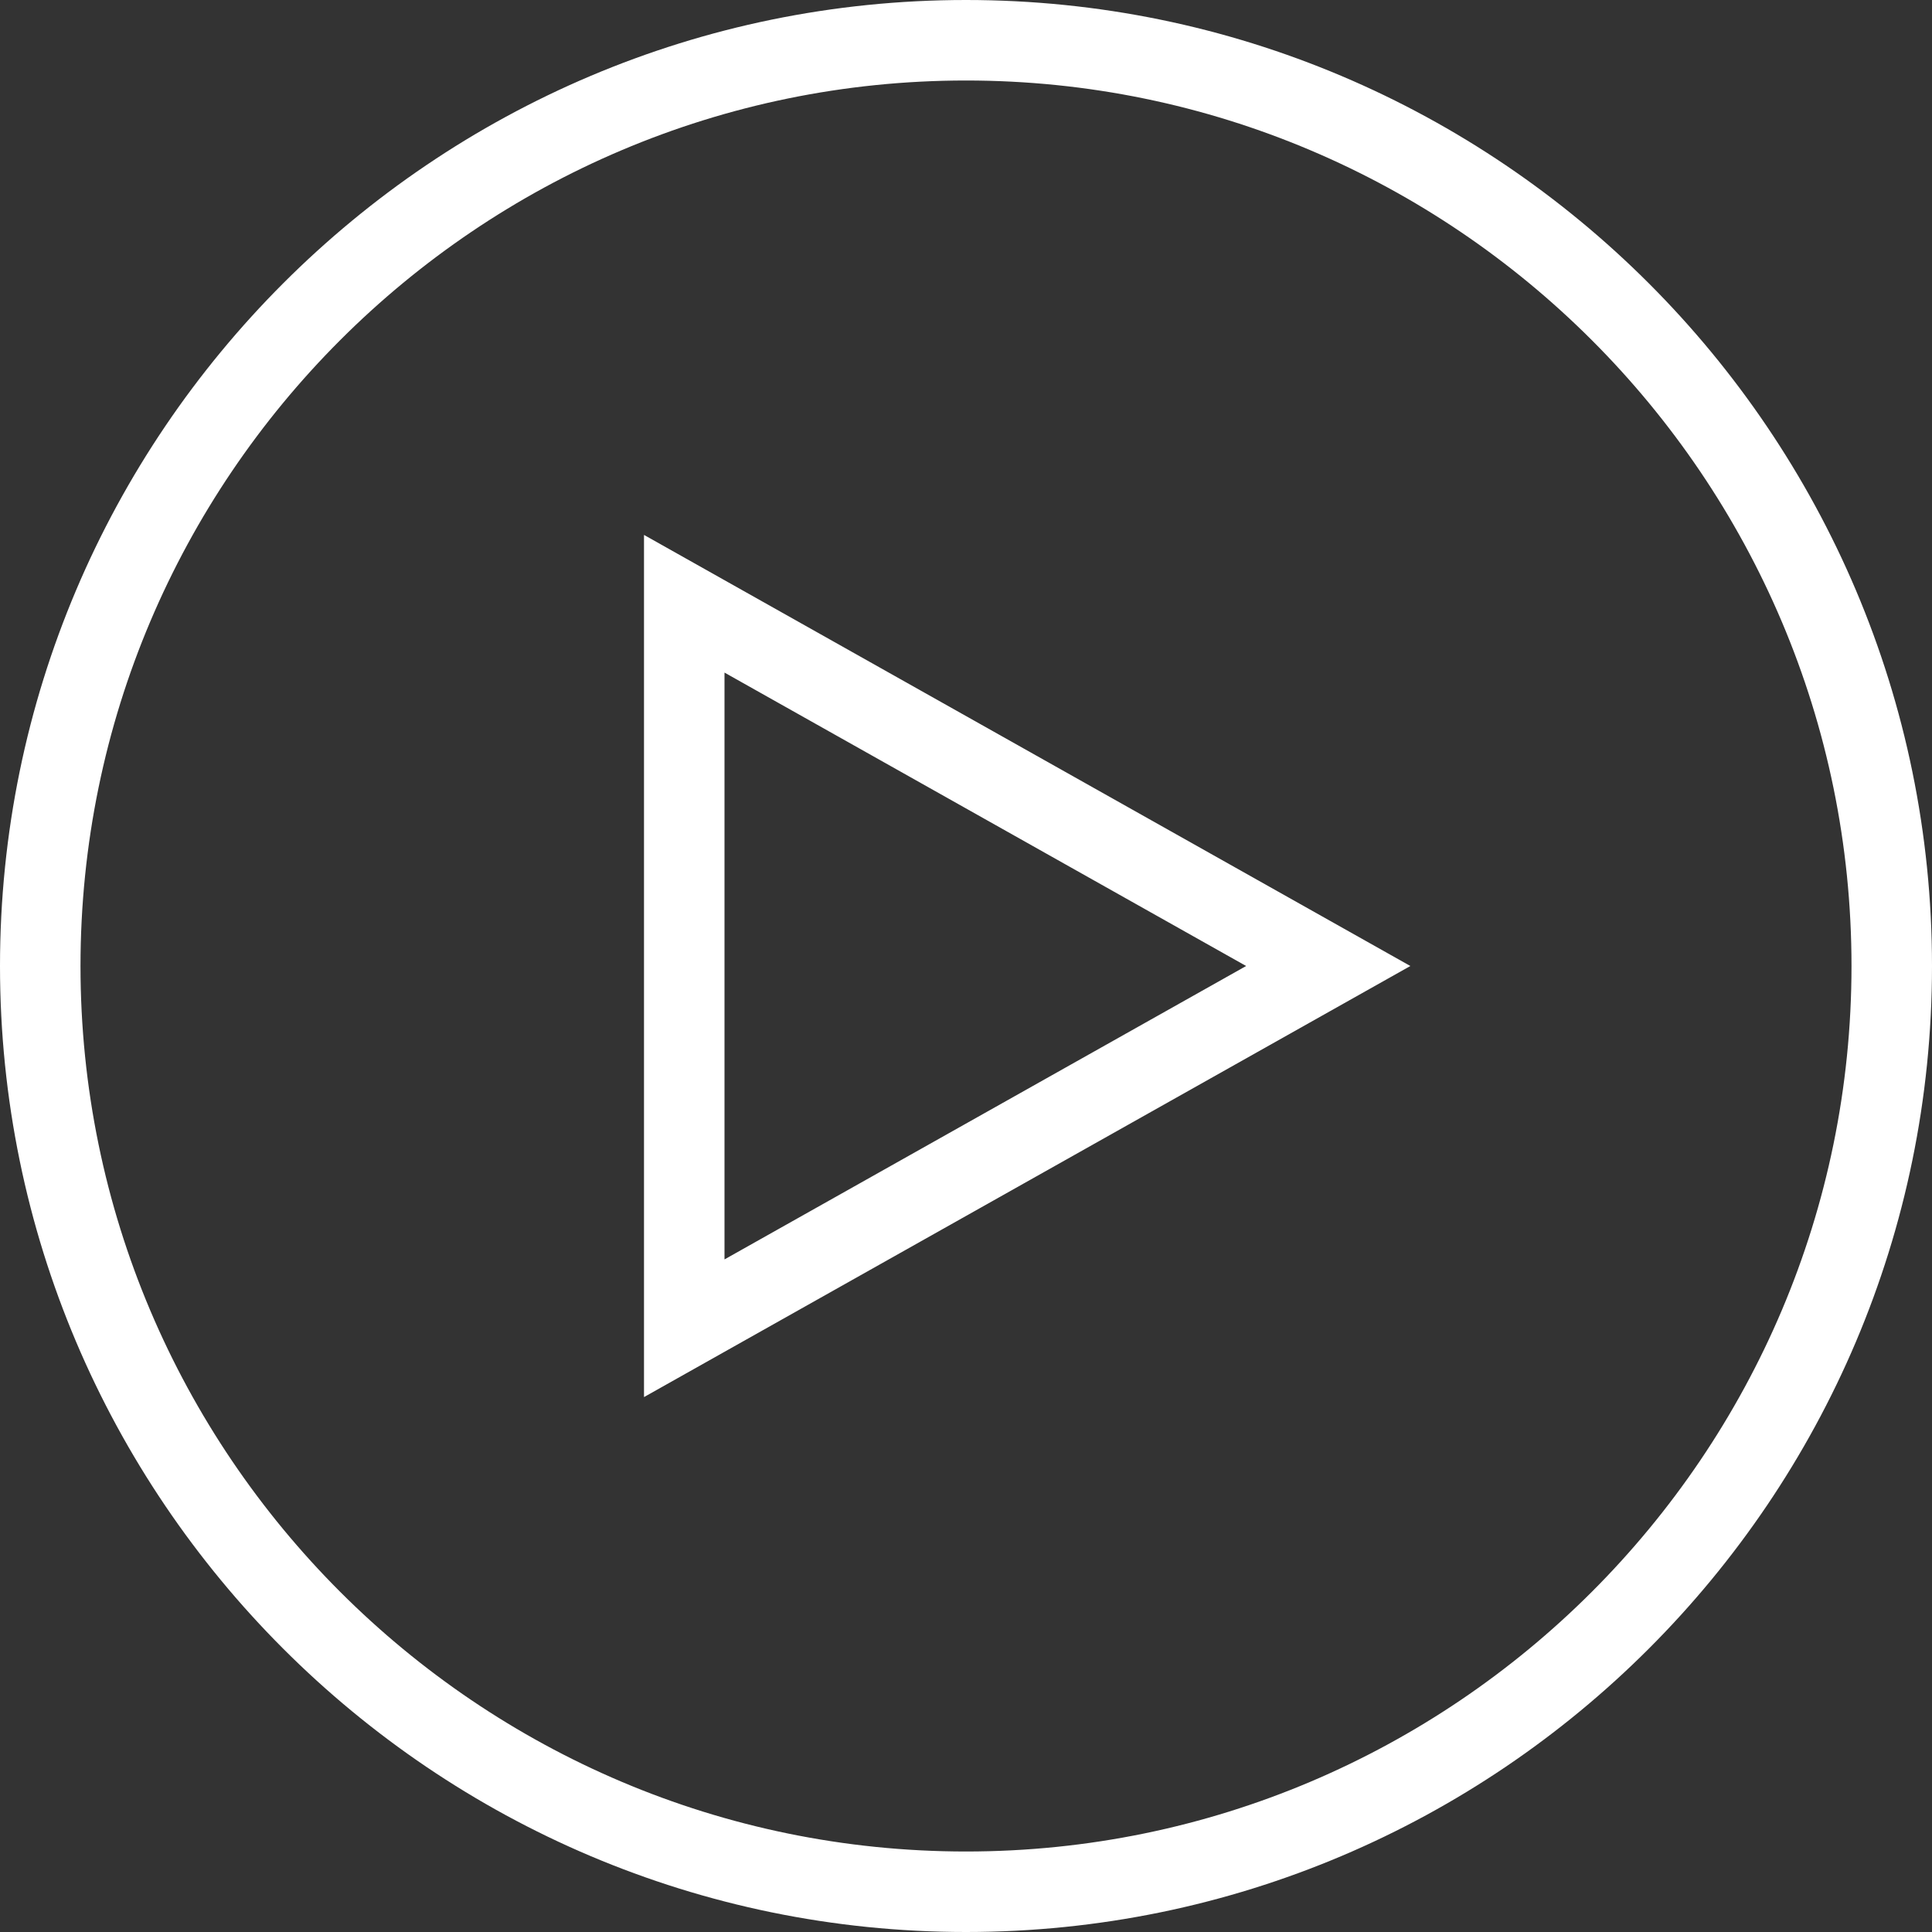 <svg width="54" height="54" viewBox="0 0 54 54" fill="none" xmlns="http://www.w3.org/2000/svg">
<rect x="0" y="0" width="54" height="54" fill="#333333" stroke="none"/>
<g clip-path="url(#clip0_648_430)">
<path d="M27 0C12.112 0 0 12.112 0 27C0 41.888 12.112 54 27 54C41.888 54 54 41.888 54 27C54 12.112 41.888 0 27 0ZM27 51.75C13.354 51.75 2.25 40.646 2.25 27C2.25 13.354 13.354 2.25 27 2.25C40.646 2.25 51.75 13.354 51.75 27C51.75 40.646 40.646 51.75 27 51.75ZM18 39.049L39.42 27L18 14.951V39.049ZM20.25 18.799L34.83 27L20.25 35.201V18.799Z" fill="white"/>
</g>
<defs>
<clipPath id="clip0_648_430">
<rect width="54" height="54" fill="white"/>
</clipPath>
</defs>
</svg>
